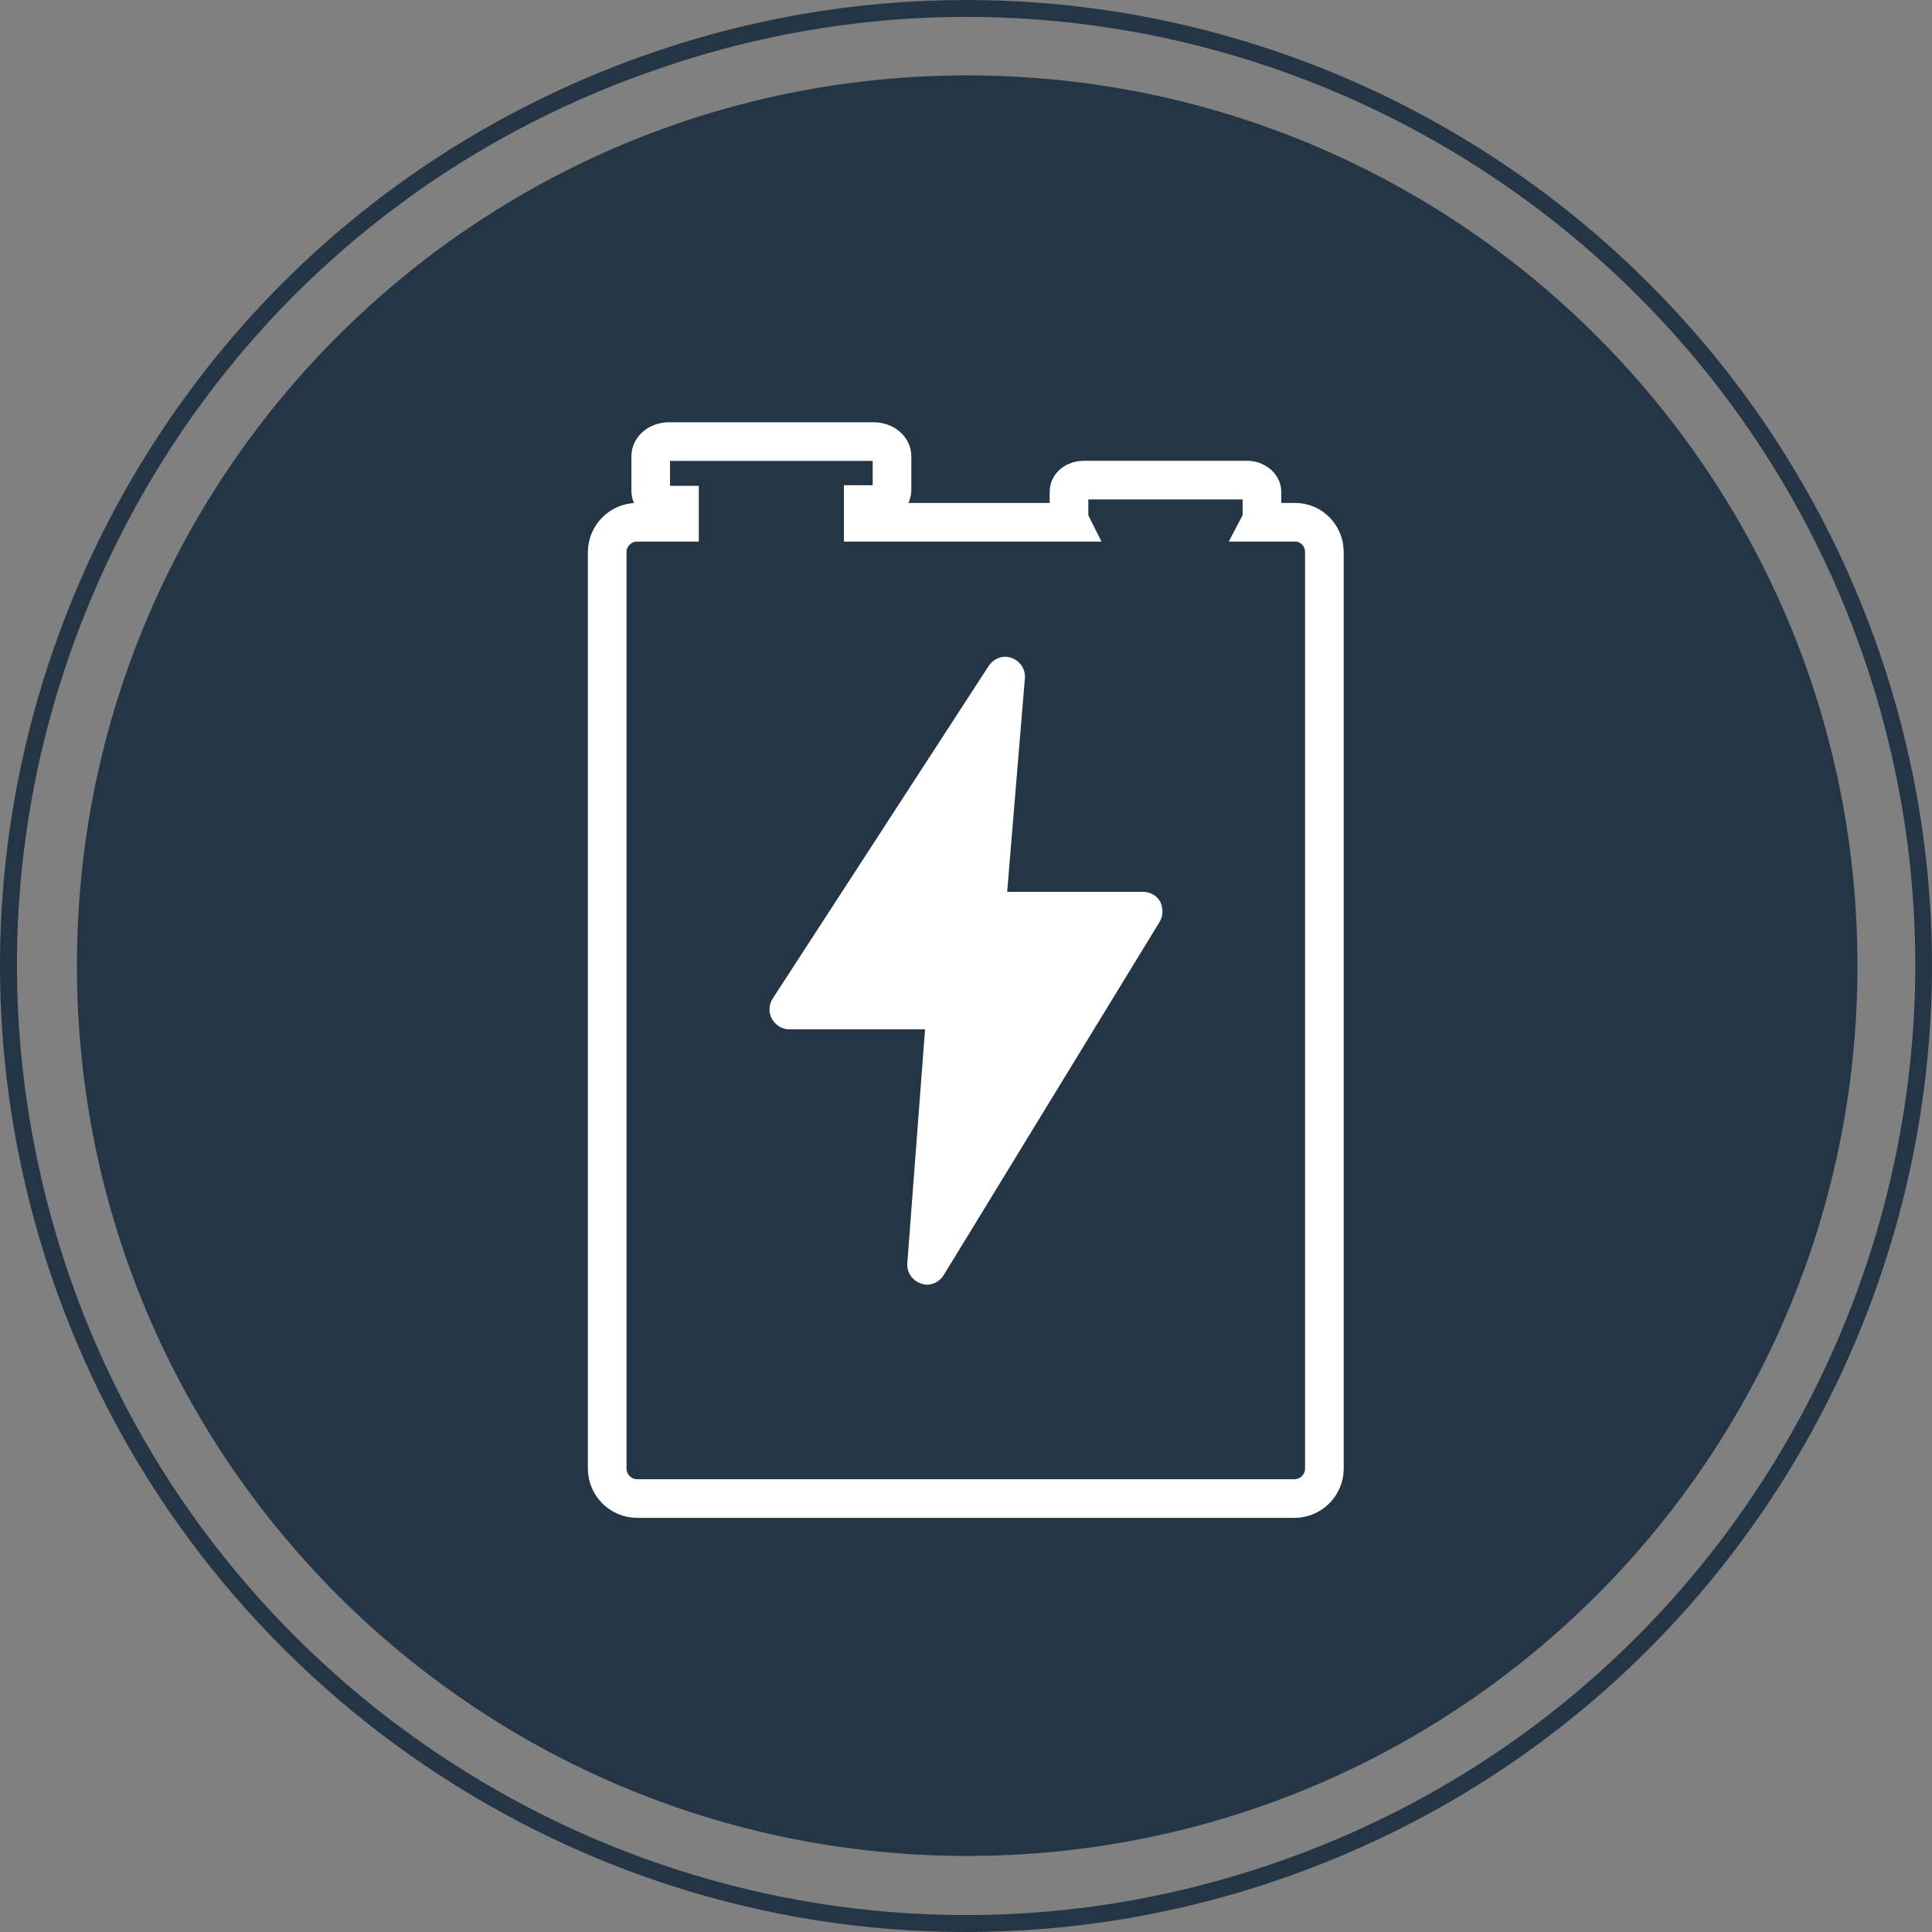 <svg width="70" height="70" viewBox="0 0 70 70" fill="none" xmlns="http://www.w3.org/2000/svg">
<rect x="0" y="0" width="70" height="70" fill="#808080" stroke="none"/>
<path fill-rule="evenodd" clip-rule="evenodd" d="M35.012 -0C49.737 -0 62.968 9.31 67.942 23.202C74.46 41.358 64.978 61.424 46.797 67.942C42.975 69.314 39.005 70 34.987 70C20.261 70 7.03 60.665 2.056 46.797C-1.08 38.001 -0.614 28.495 3.355 20.042C7.349 11.613 14.405 5.219 23.202 2.058C27.024 0.686 30.993 -0 35.012 -0ZM35.012 69.387C38.956 69.387 42.852 68.701 46.601 67.354C64.439 60.959 73.774 41.235 67.379 23.398C62.503 9.776 49.492 0.612 35.012 0.612C31.067 0.612 27.171 1.298 23.422 2.646C14.773 5.733 7.839 12.005 3.918 20.311C-0.002 28.617 -0.443 37.952 2.644 46.601C7.52 60.224 20.531 69.387 35.012 69.387ZM67.299 34.988C67.299 52.803 52.858 67.244 35.043 67.244C17.229 67.244 2.787 52.803 2.787 34.988C2.787 17.173 17.229 2.732 35.043 2.732C52.858 2.732 67.299 17.173 67.299 34.988Z" fill="#243646"/>
<path d="M46.92 18.922H45.677C45.7 18.878 45.722 18.833 45.722 18.789V17.815C45.722 17.594 45.478 17.395 45.189 17.395H39.264C38.976 17.395 38.732 17.572 38.732 17.815V18.789C38.732 18.833 38.754 18.878 38.776 18.922H31.276V18.28H31.653C32.03 18.28 32.319 18.037 32.319 17.749V16.531C32.319 16.244 32.03 16 31.653 16H24.241C23.864 16 23.576 16.244 23.576 16.531V17.771C23.576 18.059 23.864 18.302 24.241 18.302H24.619V18.922H23.087C22.488 18.922 22 19.409 22 20.007V53.21C22 53.808 22.488 54.295 23.087 54.295H46.898C47.497 54.295 47.985 53.808 47.985 53.21V20.007C47.985 19.409 47.519 18.922 46.92 18.922Z" stroke="white" stroke-width="1.4" stroke-miterlimit="10"/>
<path d="M42.038 32.668C41.905 32.447 41.683 32.314 41.417 32.314H36.491L37.134 24.567C37.156 24.235 36.957 23.947 36.646 23.836C36.335 23.725 36.002 23.858 35.825 24.124L27.991 36.188C27.858 36.409 27.836 36.675 27.969 36.918C28.102 37.14 28.324 37.295 28.591 37.295H33.517L32.873 45.773C32.851 46.105 33.051 46.392 33.362 46.503C33.428 46.525 33.517 46.547 33.584 46.547C33.828 46.547 34.05 46.414 34.183 46.215L42.016 33.399C42.149 33.177 42.149 32.912 42.038 32.668Z" fill="white"/>
</svg>
